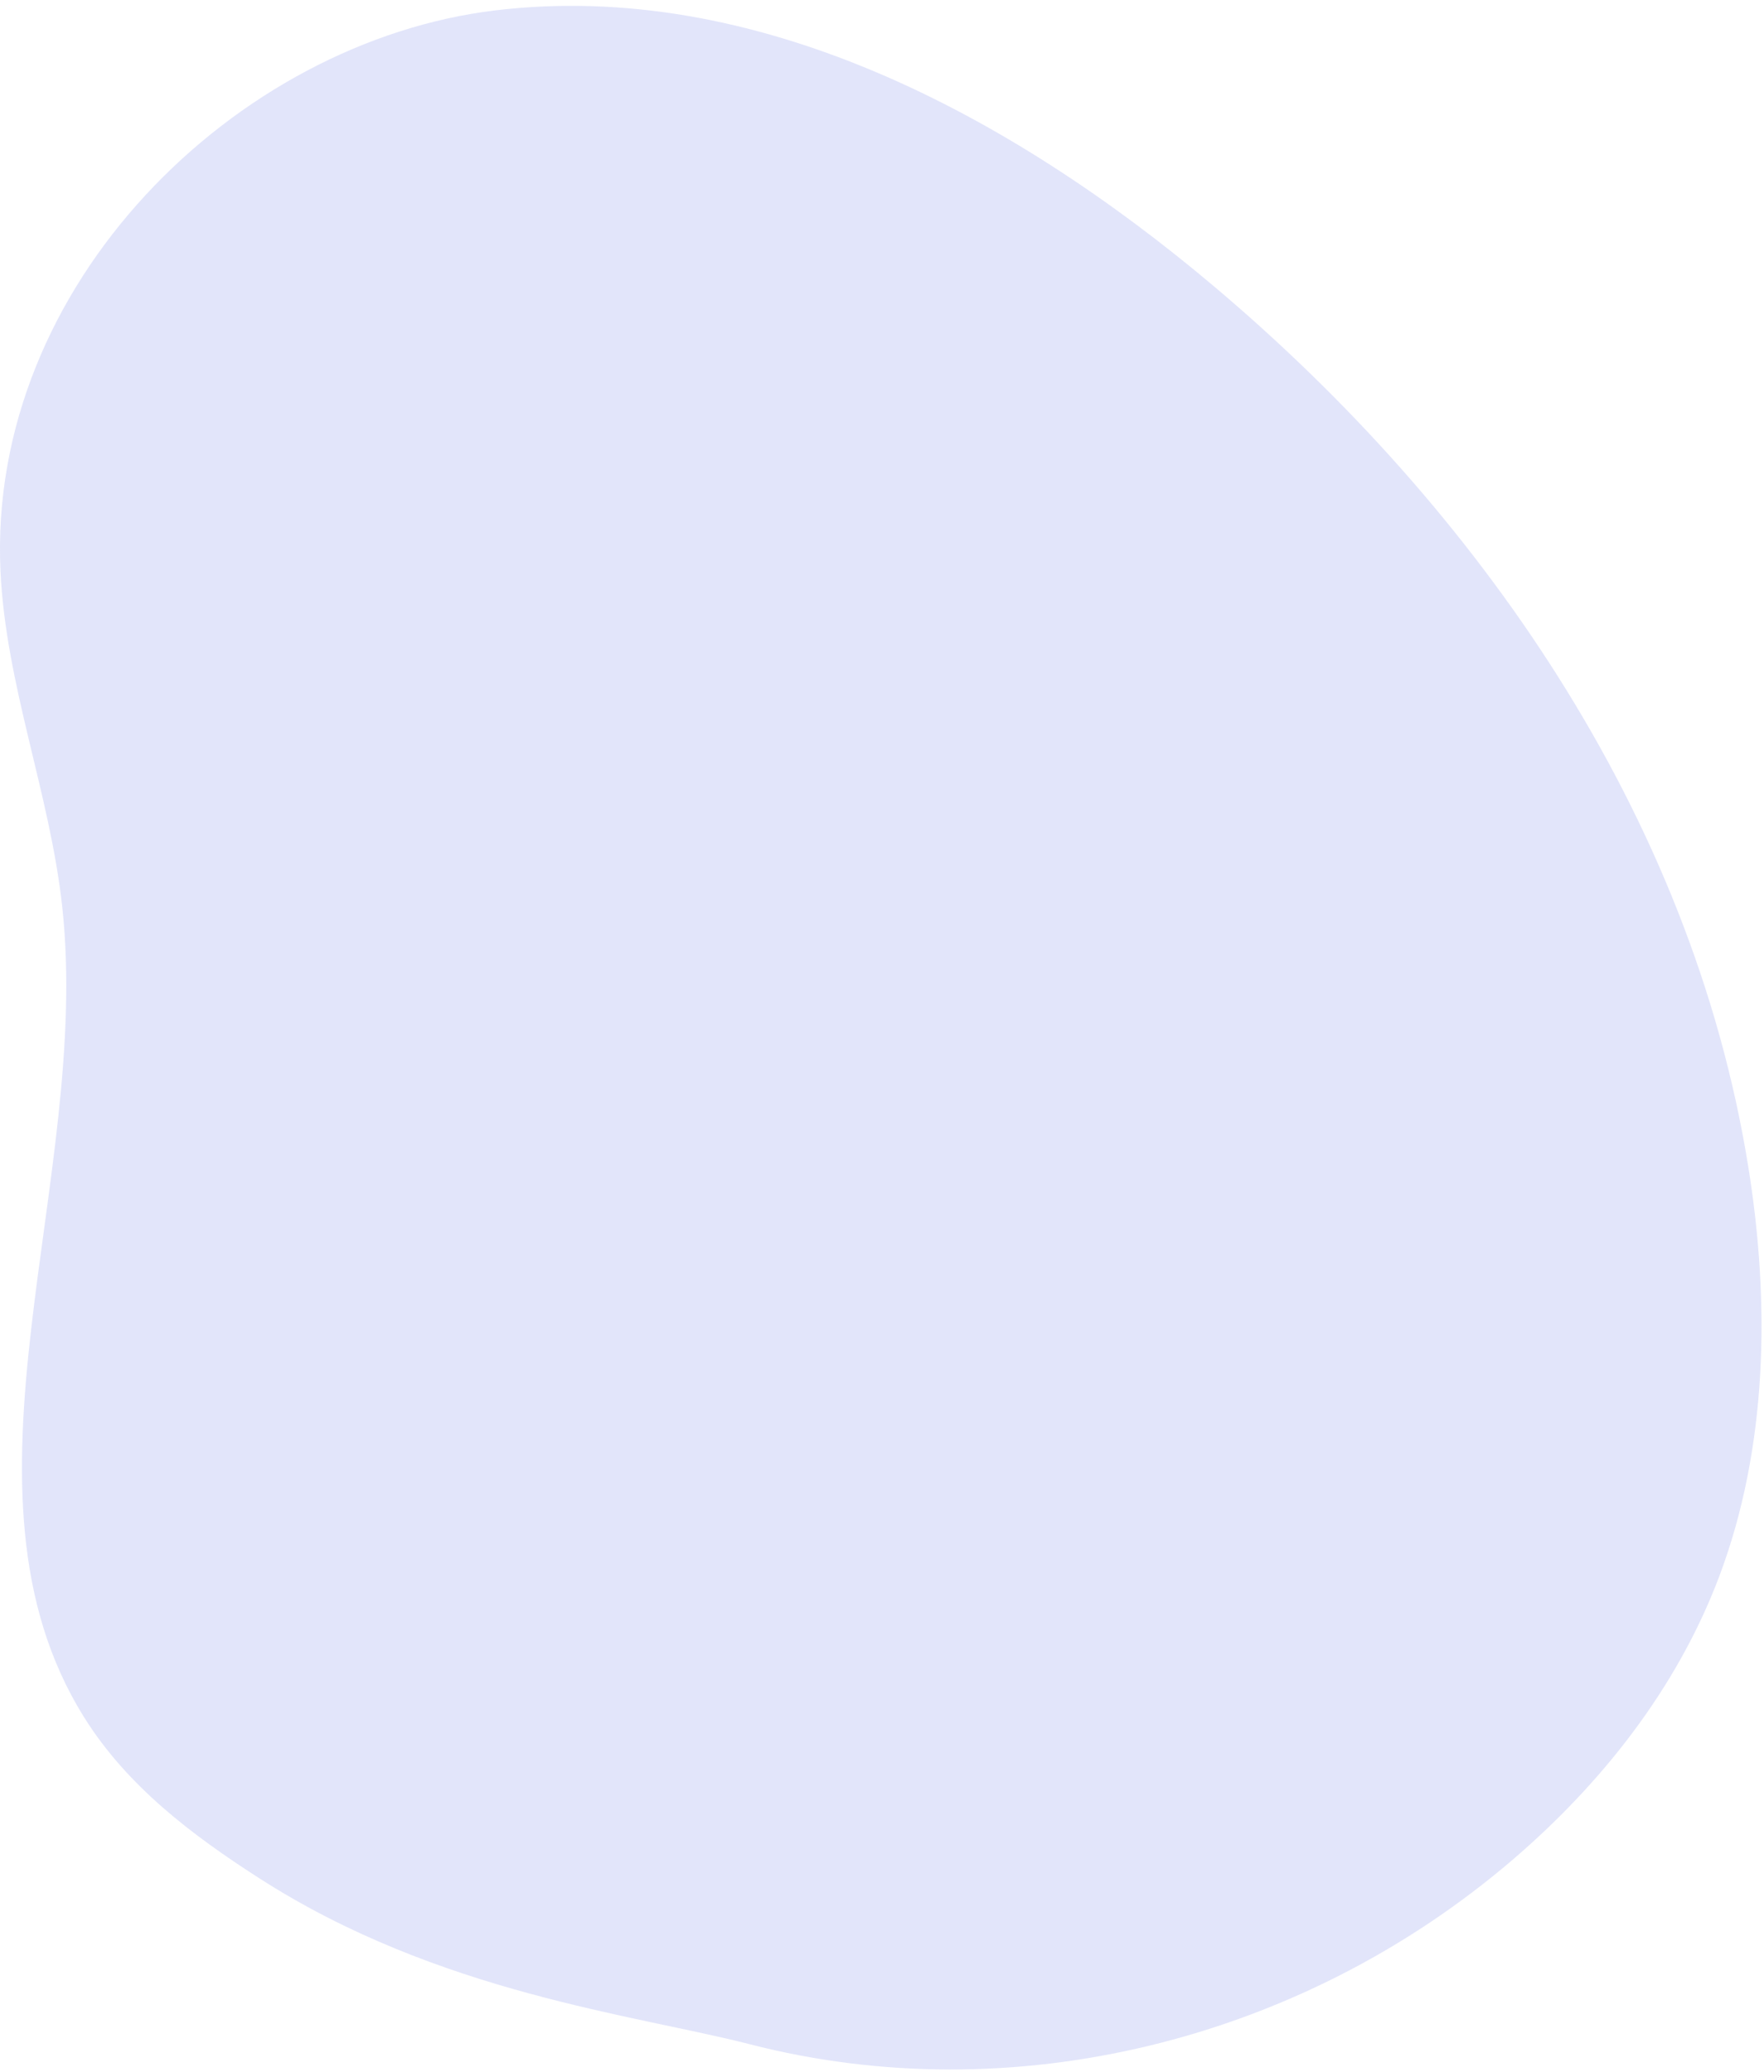 <svg width="298" height="350" viewBox="0 0 298 350" fill="none" xmlns="http://www.w3.org/2000/svg">
<path opacity="0.2" d="M126.677 345.286C170.904 356.676 219.638 344.883 255.55 314.11C270.385 301.395 283.255 285.332 290.454 266.221C298.604 244.571 299.054 220.182 295.356 197.141C285.709 137.088 249.202 85.643 205.294 48.542C170.398 19.052 127.499 -3.504 83.692 1.752C39.881 7.003 -2.171 48.057 0.083 96.478C0.984 115.77 8.432 134.005 10.515 153.187C15.54 199.41 -9.746 251.66 14.174 290.003C21.507 301.754 32.55 310.011 43.736 317.206C73.996 336.678 107.273 340.293 126.677 345.286Z" fill="#6F7FE9"/>
</svg>
